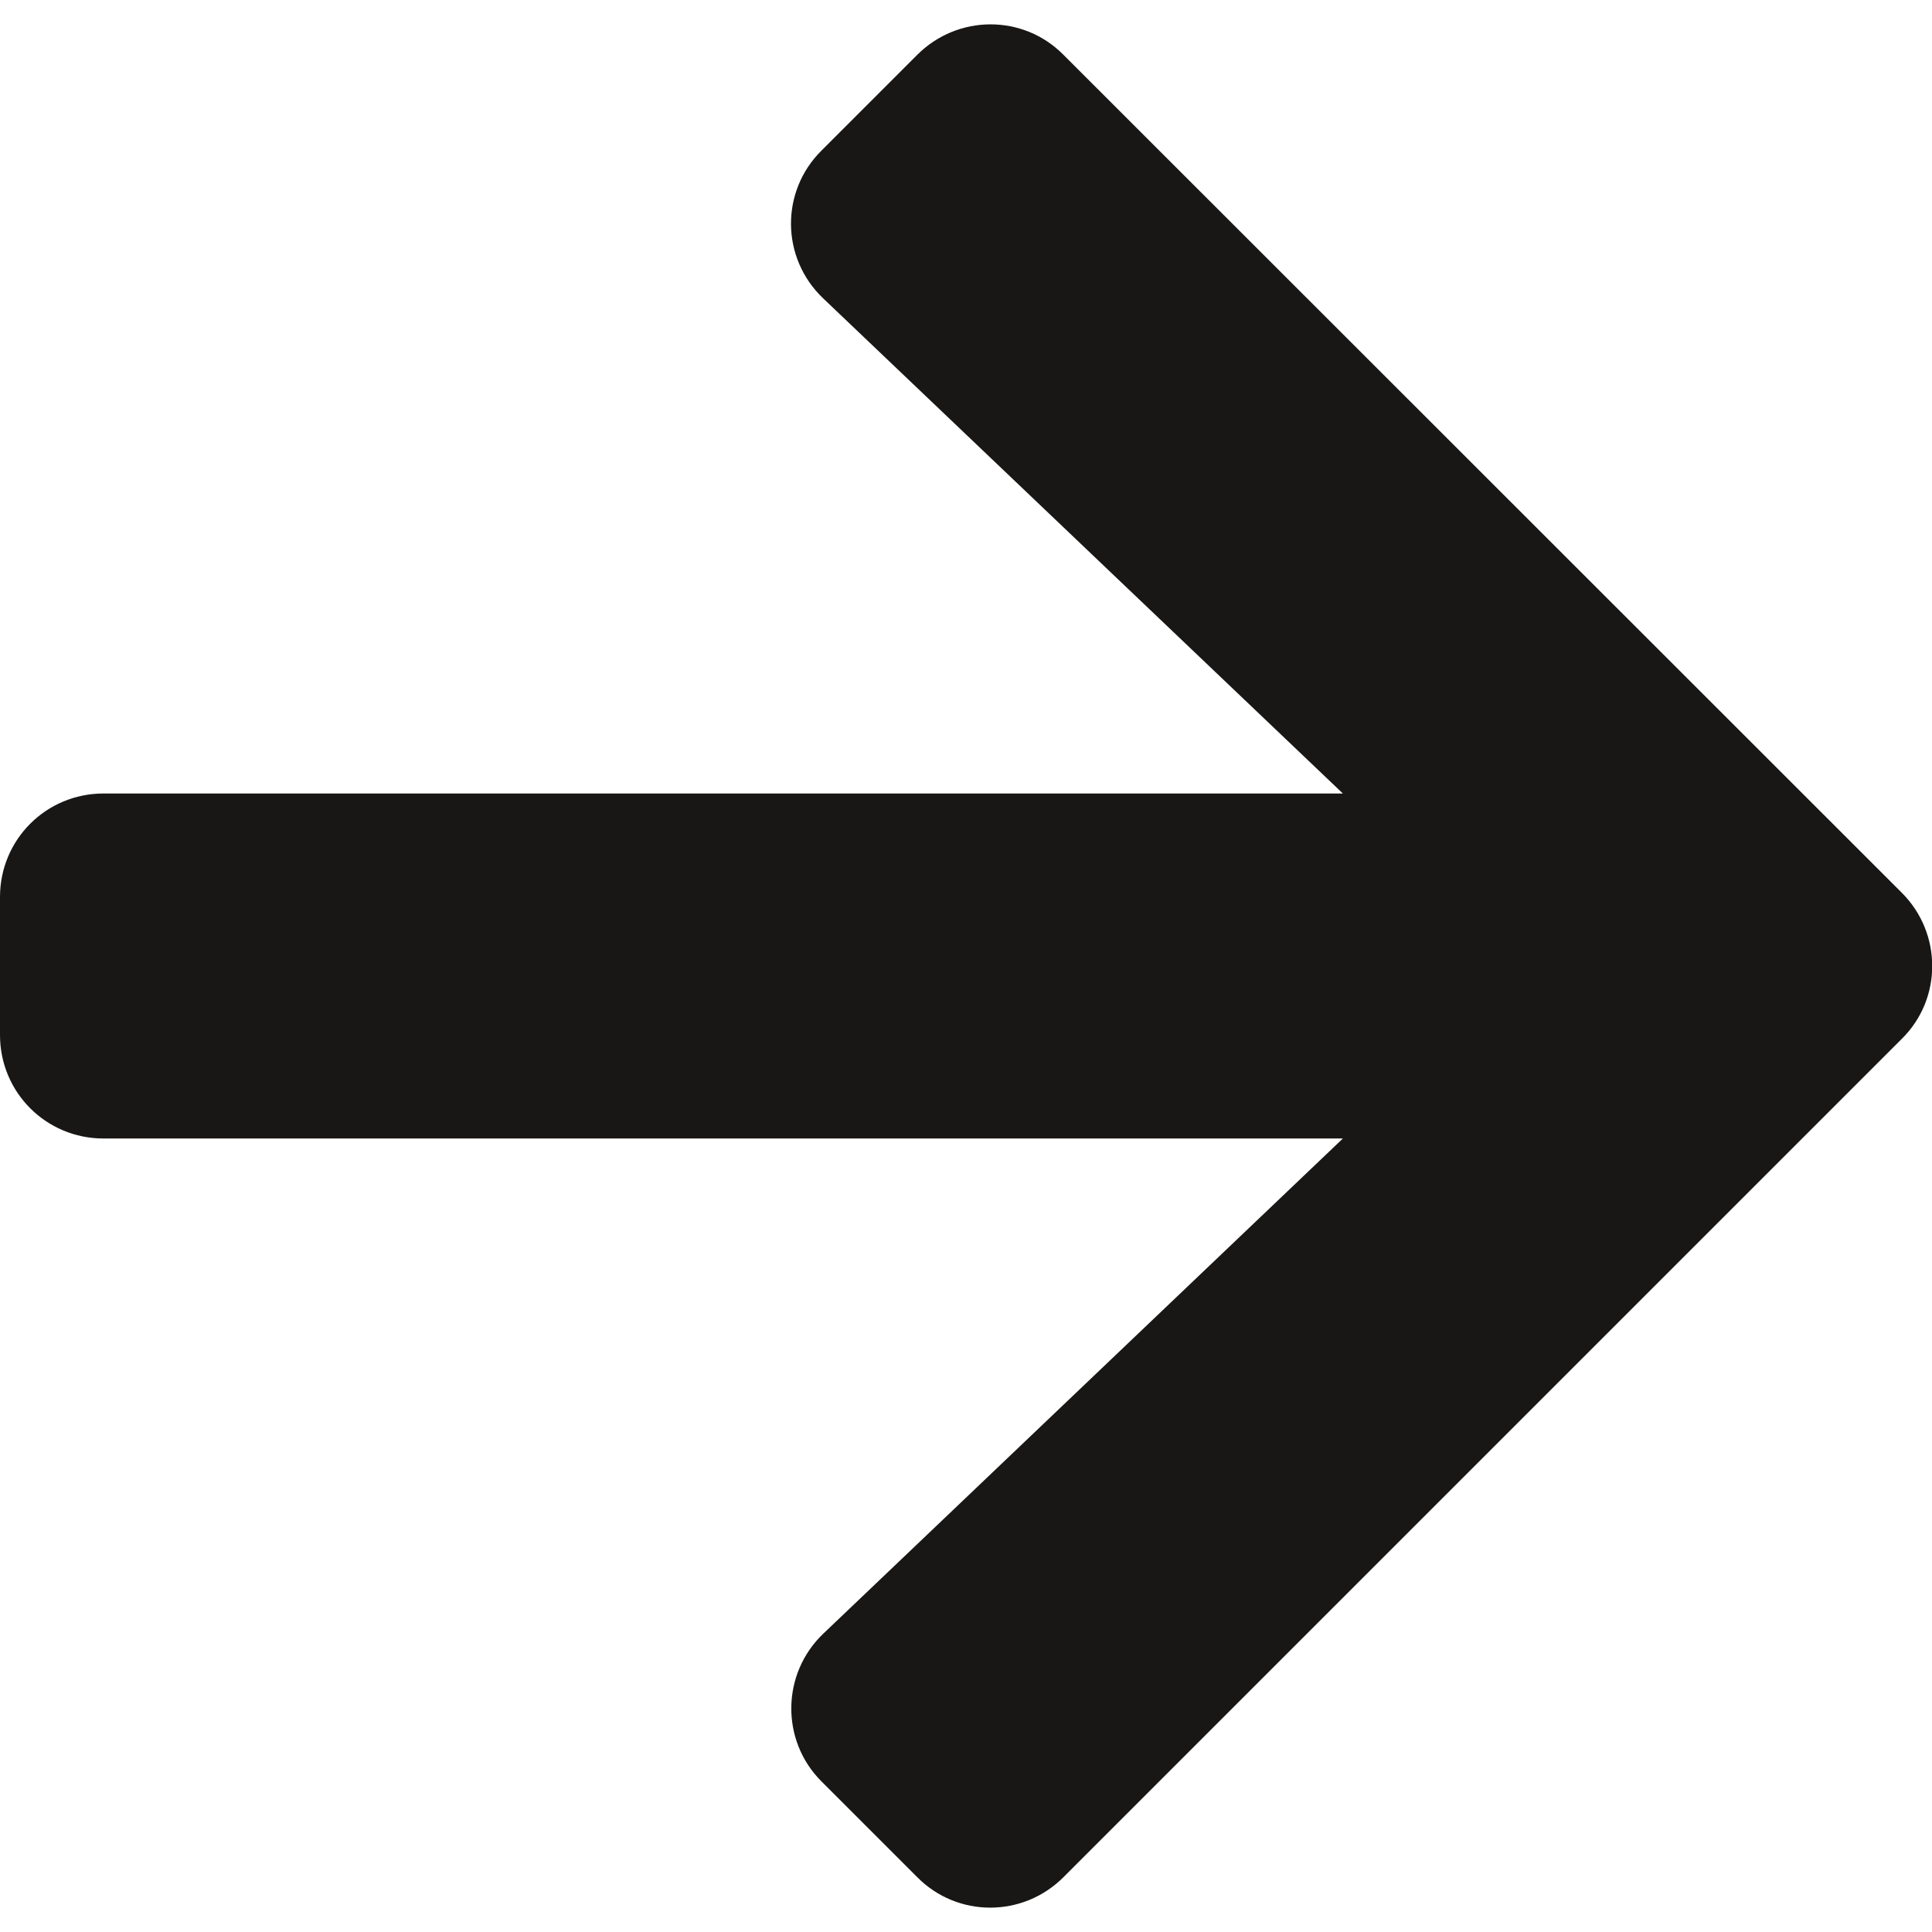 <svg width="14" height="14" viewBox="0 0 14 14" fill="none" xmlns="http://www.w3.org/2000/svg">
<path d="M5.953 1.091L6.647 0.397C6.941 0.103 7.416 0.103 7.706 0.397L13.781 6.469C14.075 6.763 14.075 7.238 13.781 7.528L7.706 13.603C7.412 13.897 6.938 13.897 6.647 13.603L5.953 12.909C5.656 12.613 5.662 12.128 5.966 11.838L9.731 8.25H0.75C0.334 8.25 0 7.916 0 7.5V6.5C0 6.084 0.334 5.75 0.75 5.75H9.731L5.966 2.163C5.659 1.872 5.653 1.388 5.953 1.091Z" fill="#181716"/>
</svg>
